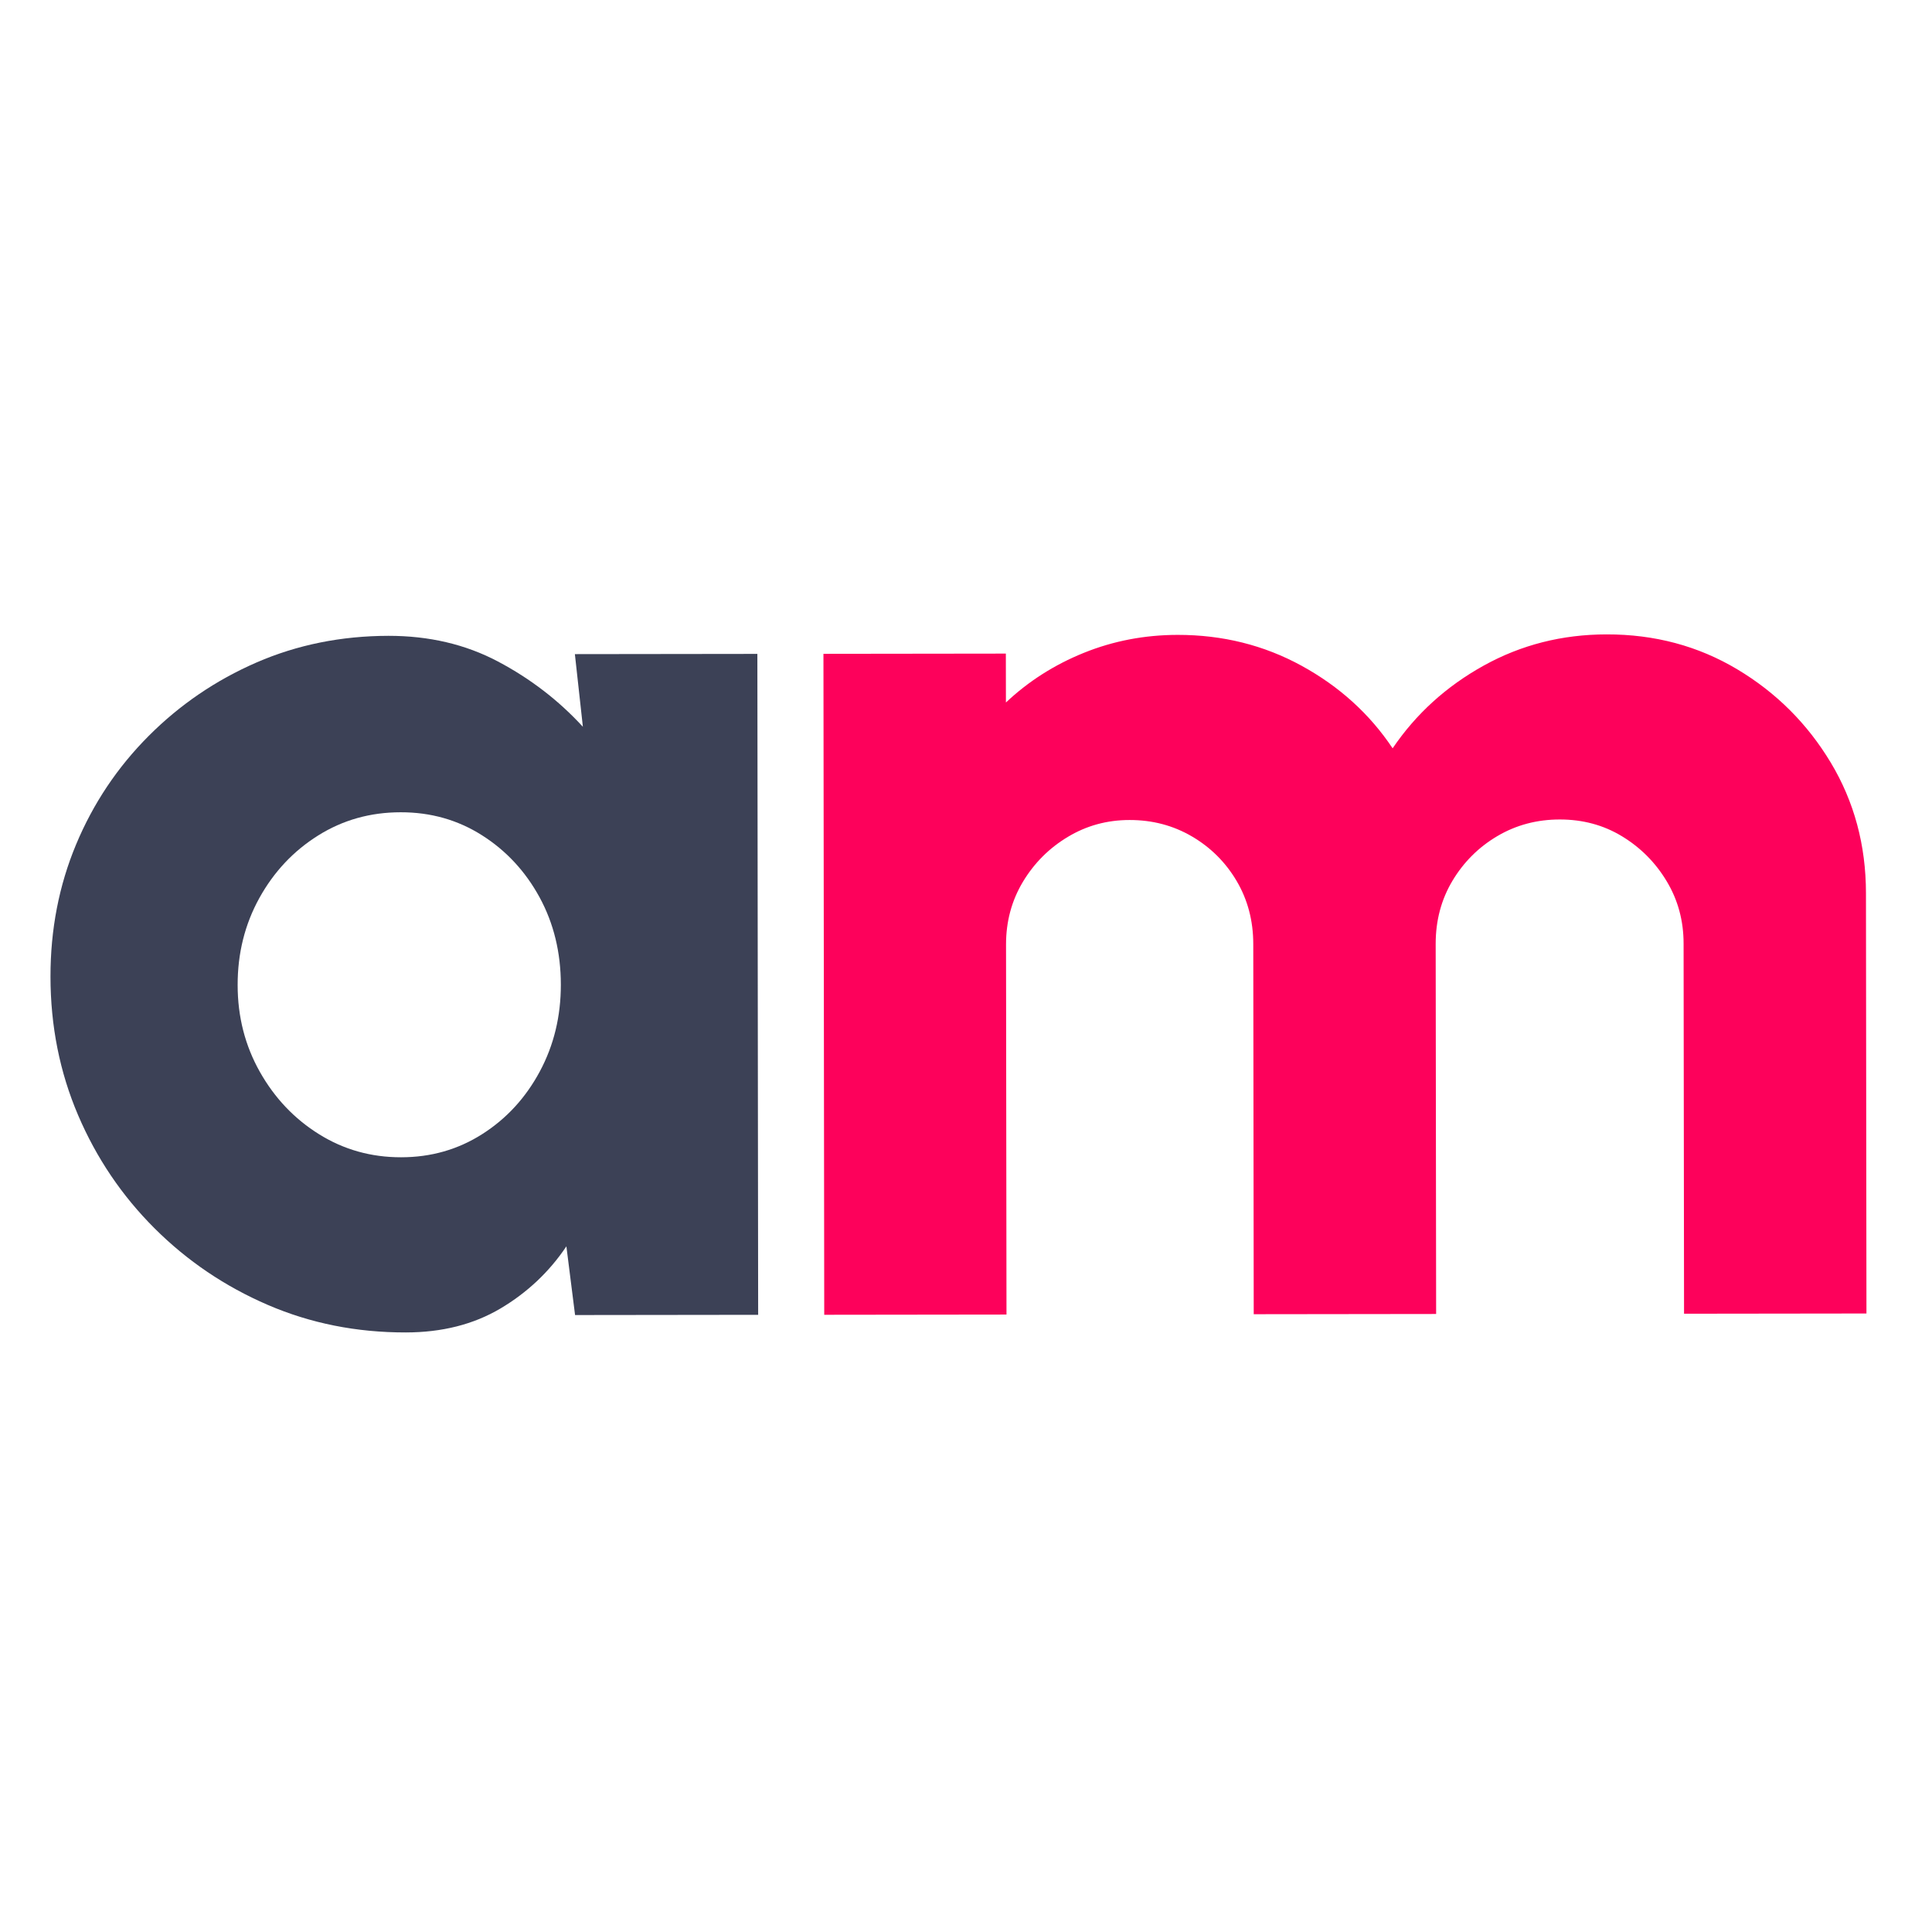 <svg xmlns="http://www.w3.org/2000/svg" id="Capa_1" viewBox="0 0 512 512"><defs><style>      .st0 {        fill: #fd015b;      }      .st1 {        fill: #3c4156;      }    </style></defs><path class="st1" d="M152.37,173.35l48.34-.06.21,175.15-48.52.06-2.3-18.21c-4.55,6.78-10.38,12.27-17.5,16.49-7.12,4.21-15.47,6.32-25.04,6.33-13.08.02-25.29-2.42-36.62-7.31-11.33-4.89-21.33-11.65-29.98-20.28-8.65-8.63-15.41-18.63-20.27-30.01-4.86-11.38-7.3-23.61-7.31-36.69-.01-12.49,2.25-24.17,6.79-35.04,4.54-10.87,10.95-20.45,19.23-28.75,8.28-8.3,17.82-14.79,28.61-19.48,10.79-4.68,22.44-7.03,34.93-7.05,10.74-.01,20.41,2.25,29,6.79,8.59,4.54,16.1,10.31,22.53,17.31l-2.12-19.26ZM106.29,306.69c7.94,0,15.12-2.06,21.54-6.16,6.42-4.09,11.49-9.62,15.22-16.57,3.73-6.95,5.59-14.63,5.58-23.04-.01-8.52-1.89-16.23-5.63-23.11-3.75-6.88-8.83-12.37-15.26-16.45-6.43-4.08-13.61-6.11-21.55-6.1-8.06,0-15.35,2.06-21.89,6.16-6.54,4.1-11.72,9.62-15.57,16.57-3.84,6.95-5.76,14.63-5.75,23.04,0,8.41,1.97,16.08,5.89,23.03,3.92,6.94,9.15,12.46,15.7,16.53,6.54,4.08,13.78,6.11,21.73,6.1Z"></path><path class="st0" d="M218.43,348.42l-.21-175.15,48.34-.06.02,12.96c5.95-5.61,12.83-10,20.65-13.16,7.82-3.16,16.11-4.75,24.87-4.76,11.91-.01,22.86,2.72,32.85,8.19,9.99,5.48,18.03,12.76,24.11,21.87,6.18-9.12,14.22-16.42,24.14-21.92,9.92-5.5,20.77-8.26,32.57-8.27,12.73-.02,24.26,3.07,34.6,9.24,10.34,6.18,18.61,14.43,24.81,24.75,6.2,10.33,9.31,21.86,9.32,34.58l.13,111.4-48.34.06-.12-98.08c0-6.07-1.5-11.59-4.49-16.55-2.98-4.96-6.93-8.92-11.84-11.9s-10.4-4.45-16.47-4.45c-6.07,0-11.59,1.47-16.55,4.4-4.96,2.93-8.92,6.87-11.9,11.84-2.97,4.97-4.45,10.54-4.45,16.73l.12,98.08-48.34.06-.12-98.08c0-6.19-1.48-11.76-4.4-16.72-2.93-4.96-6.87-8.89-11.84-11.81-4.97-2.91-10.49-4.37-16.56-4.36-5.96,0-11.41,1.5-16.37,4.49-4.96,2.98-8.92,6.96-11.9,11.93-2.97,4.97-4.45,10.49-4.45,16.56l.12,98.08-48.34.06Z"></path></svg>